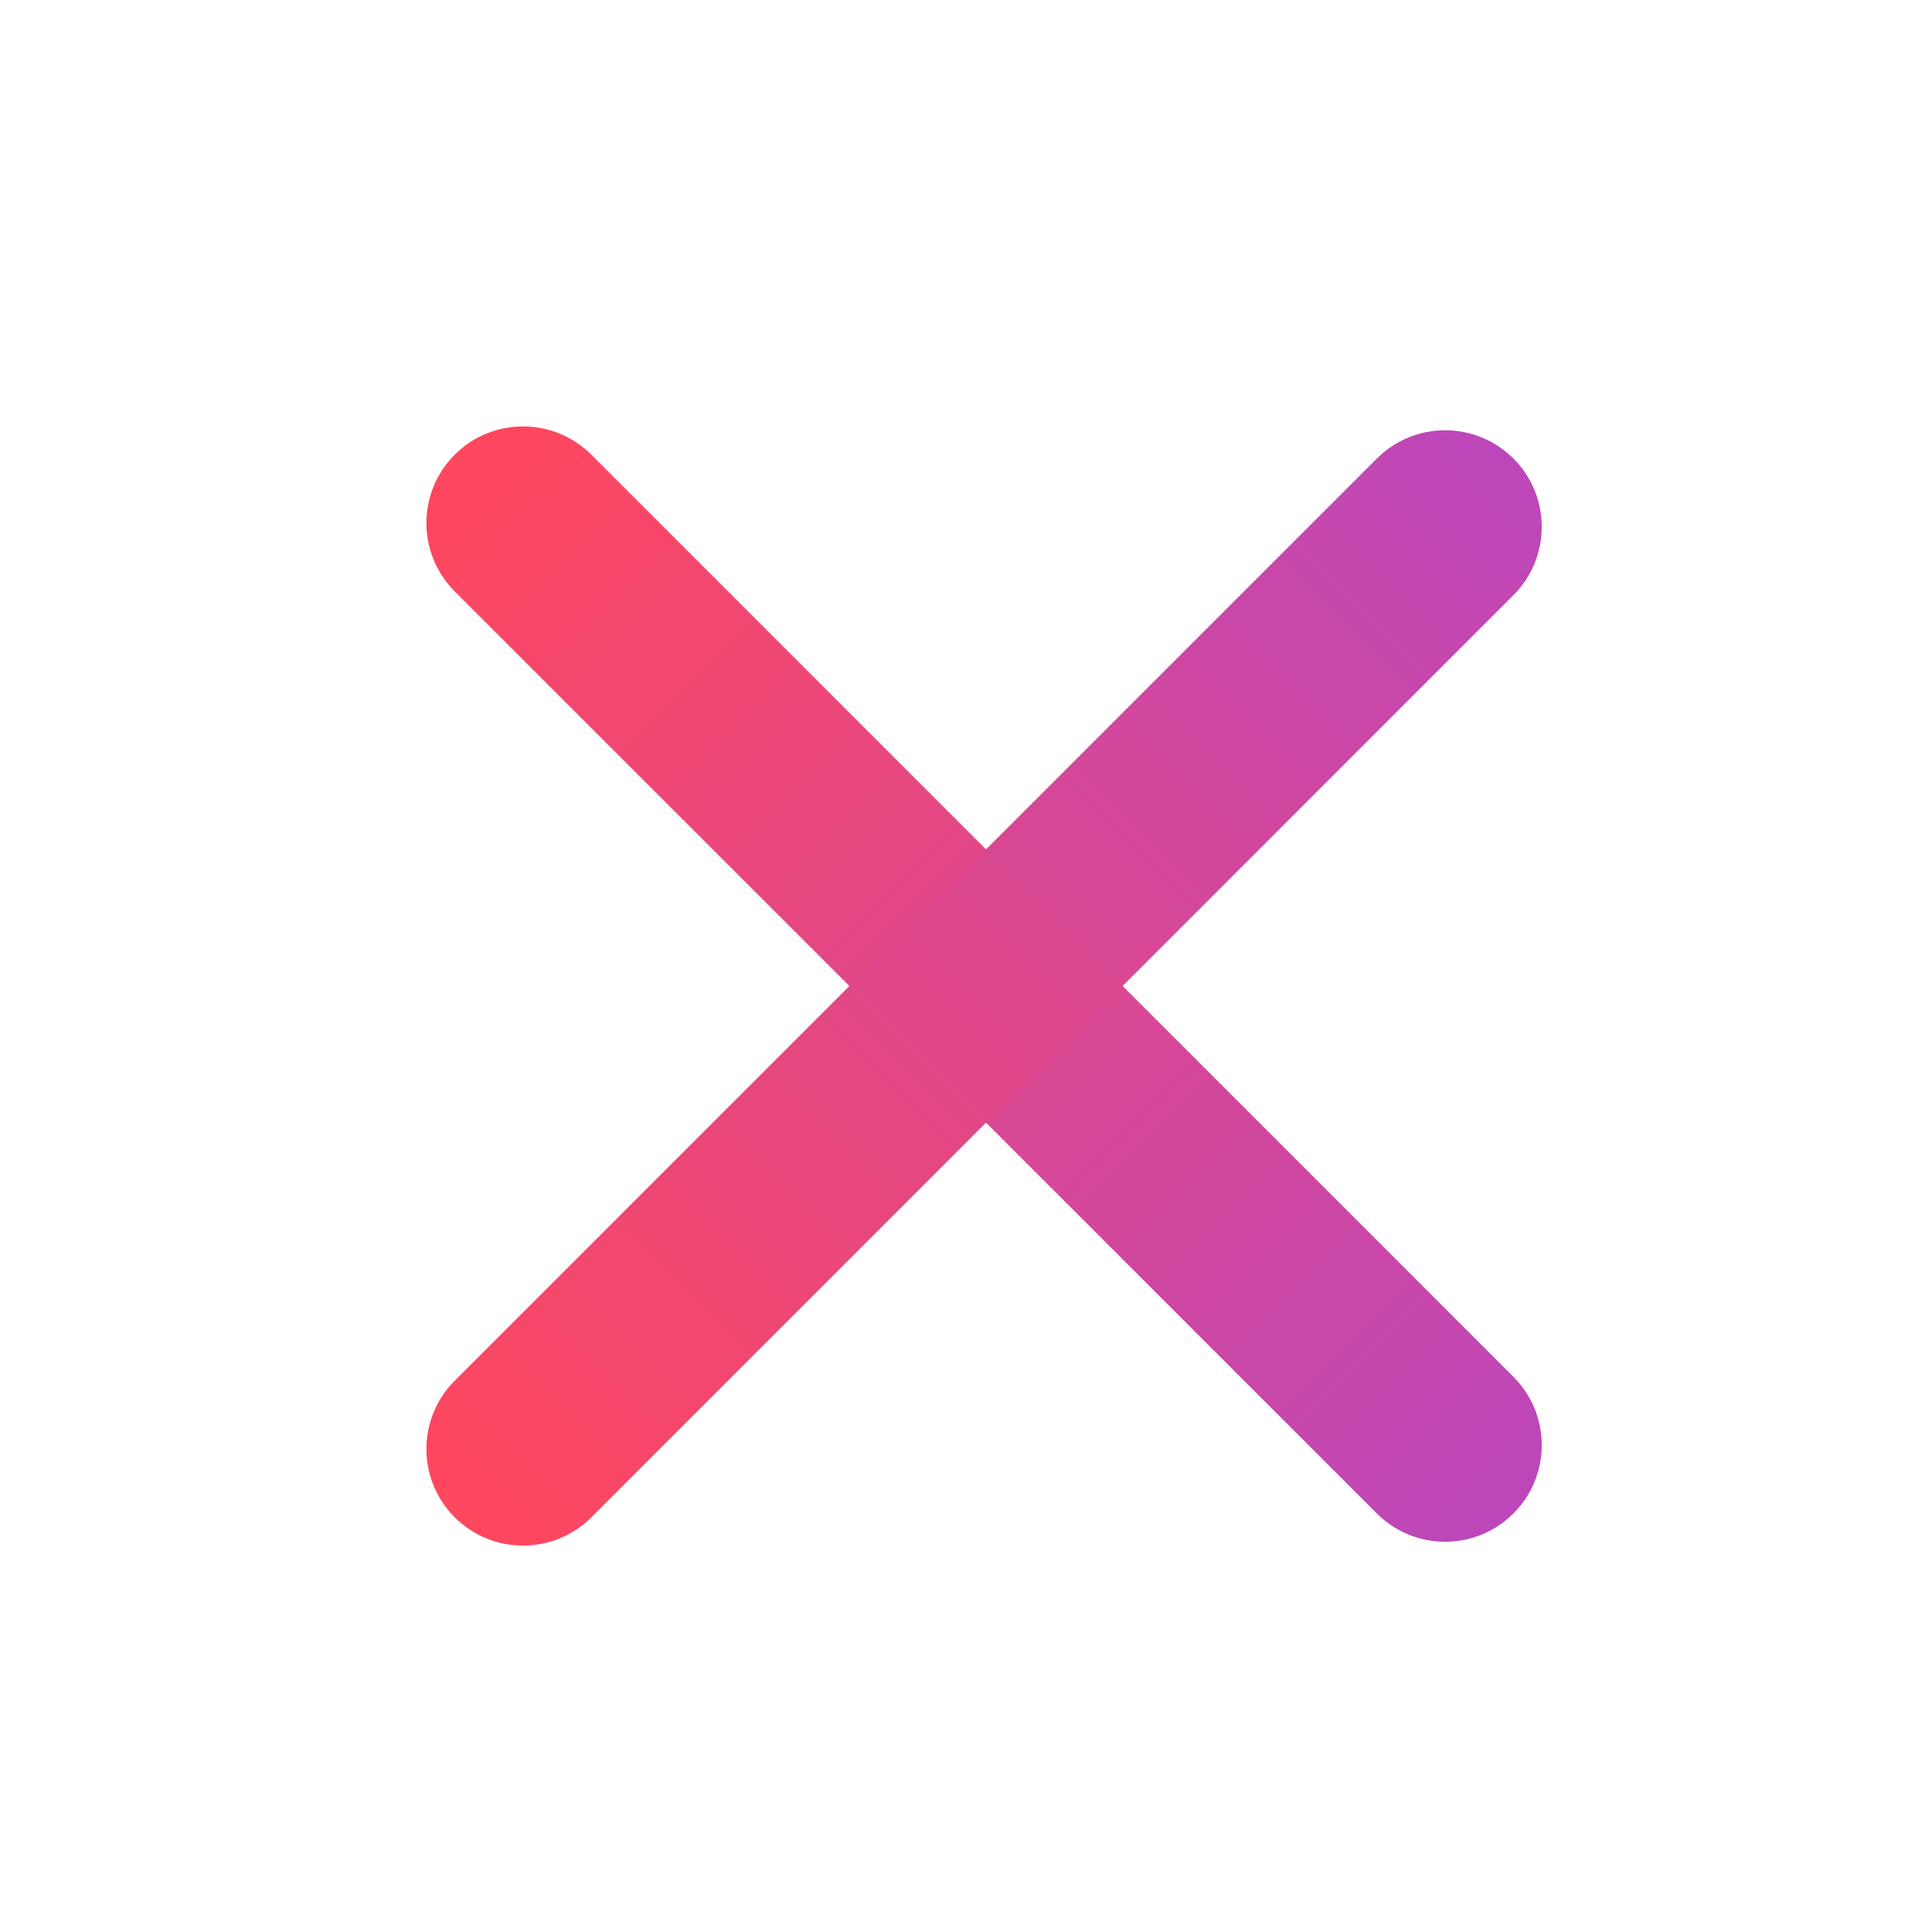 <svg width="40" height="40" viewBox="0 0 40 40" fill="none" xmlns="http://www.w3.org/2000/svg">
<mask id="mask0" mask-type="alpha" maskUnits="userSpaceOnUse" x="0" y="0" width="40" height="40">
<rect width="40" height="40" fill="#C4C4C4"/>
</mask>
<g mask="url(#mask0)">
<path d="M9.414 12.243C8.633 11.462 8.633 10.195 9.414 9.414C10.195 8.633 11.462 8.633 12.243 9.414L31.334 28.506C32.116 29.287 32.116 30.553 31.334 31.334C30.553 32.116 29.287 32.116 28.506 31.334L9.414 12.243Z" fill="url(#paint0_linear)"/>
<path d="M12.243 31.414C11.461 32.195 10.195 32.195 9.414 31.414C8.633 30.633 8.633 29.367 9.414 28.586L28.506 9.494C29.287 8.713 30.553 8.713 31.334 9.494C32.115 10.275 32.115 11.541 31.334 12.322L12.243 31.414Z" fill="url(#paint1_linear)"/>
</g>
<defs>
<linearGradient id="paint0_linear" x1="9.414" y1="9.414" x2="31.334" y2="31.334" gradientUnits="userSpaceOnUse">
<stop stop-color="#FF475D"/>
<stop offset="1" stop-color="#BC47BA"/>
</linearGradient>
<linearGradient id="paint1_linear" x1="9.414" y1="31.414" x2="31.334" y2="9.494" gradientUnits="userSpaceOnUse">
<stop stop-color="#FF475D"/>
<stop offset="1" stop-color="#BC47BA"/>
</linearGradient>
</defs>
</svg>
